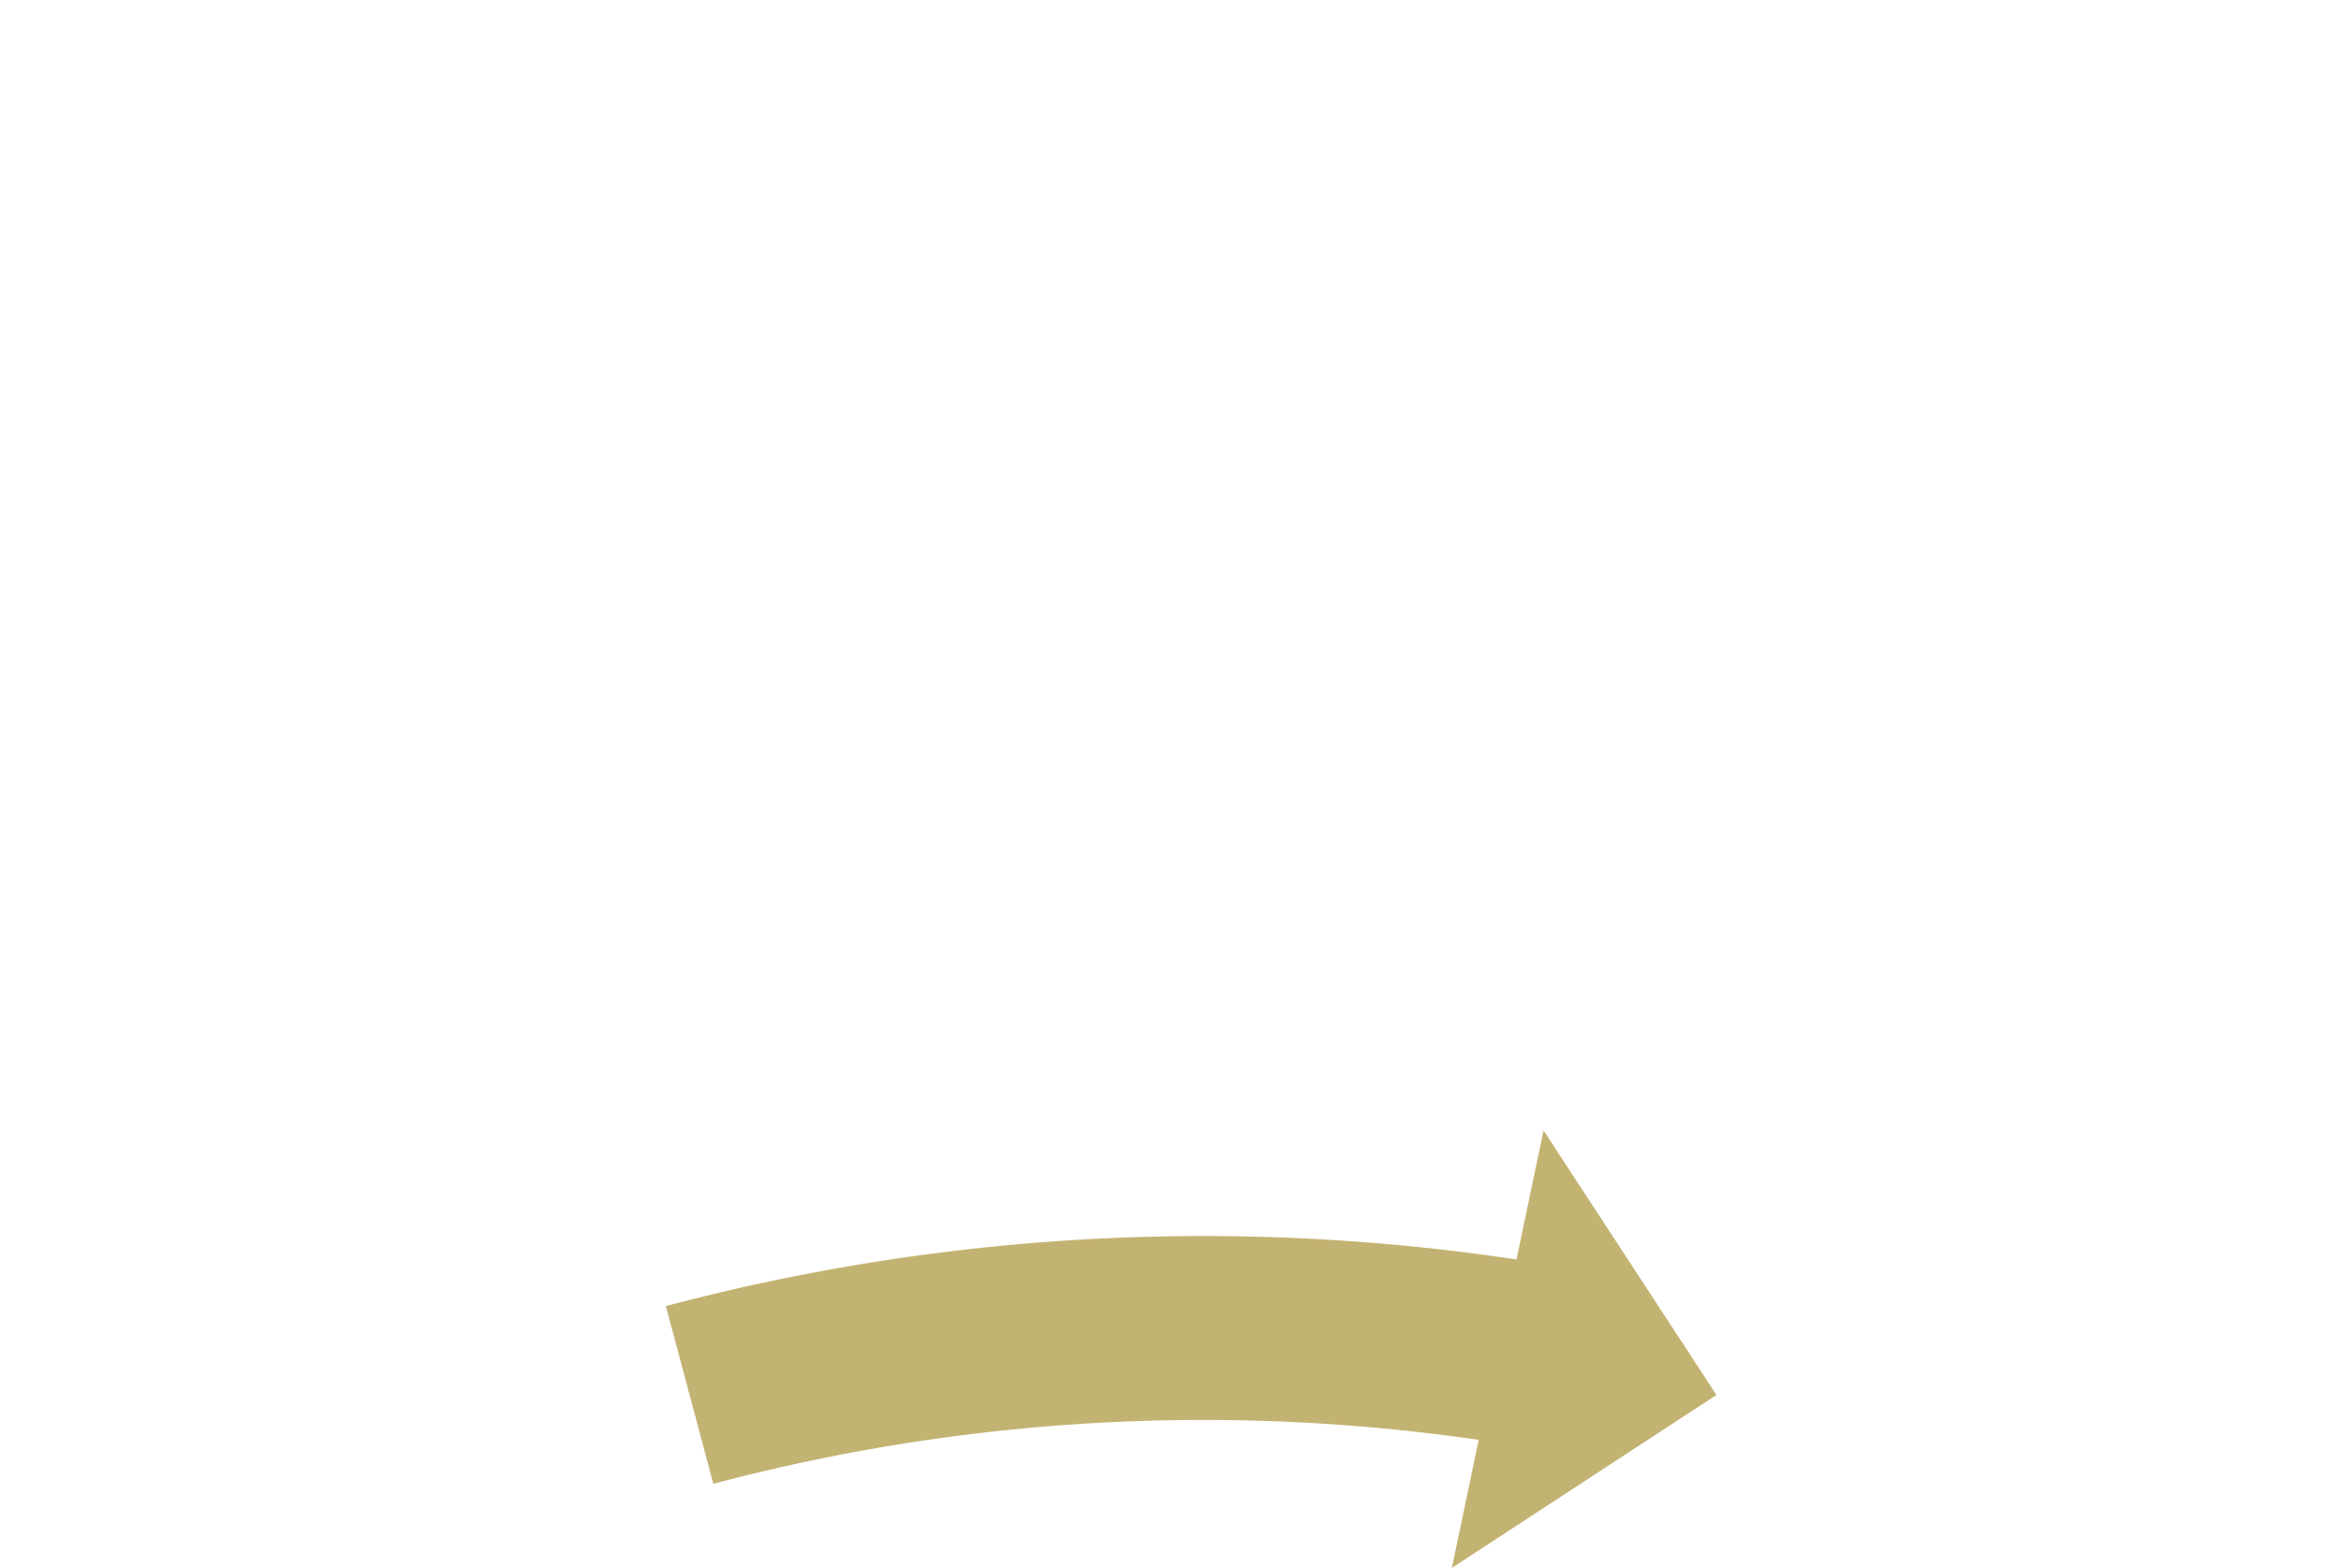 <svg id="レイヤー_1" data-name="レイヤー 1" xmlns="http://www.w3.org/2000/svg" viewBox="0 0 370 247.89"><defs><style>.cls-1{fill:#c3b373}</style></defs><path class="cls-1" d="M239 228.46a302.33 302.33 0 0 0-126.26 6.13l-7.5-28.1a331.66 331.66 0 0 1 138.49-6.73z"/><path class="cls-1" d="M229.47 247.89l14.49-69.17 27.33 41.82-41.82 27.35z"/><path fill="none" d="M0 0h370v15H0z"/></svg>